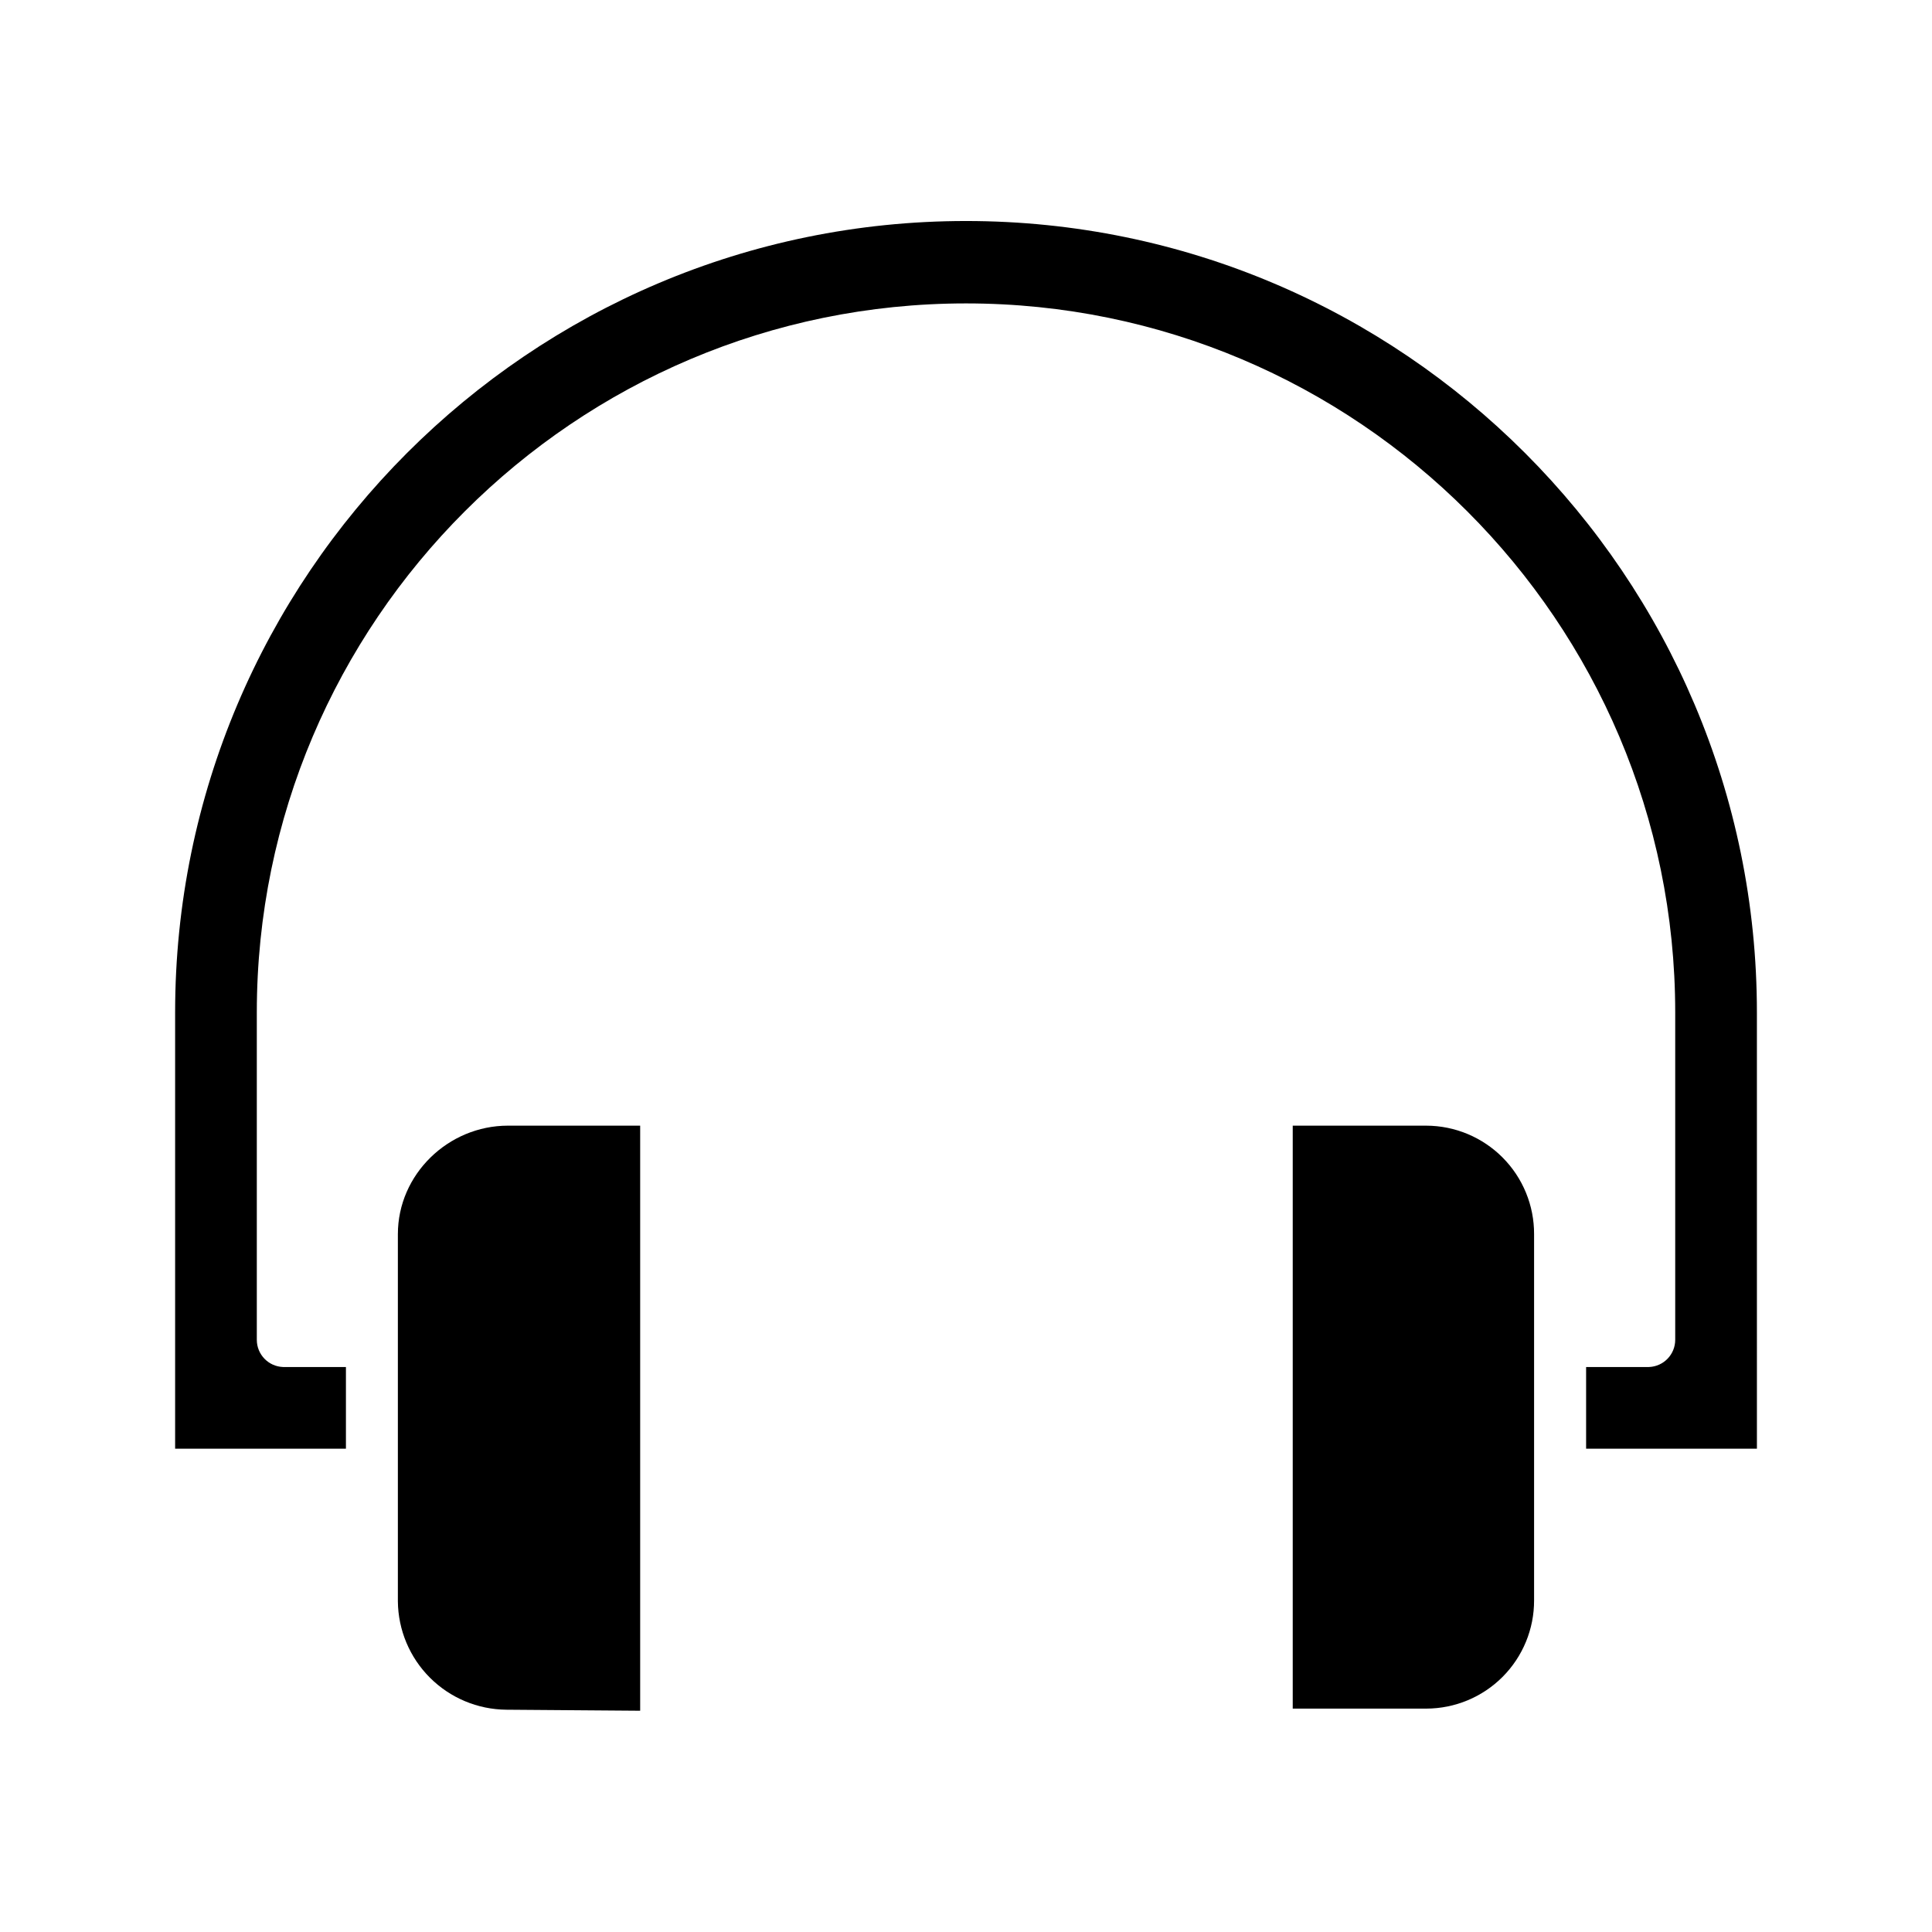 <?xml version="1.0" encoding="UTF-8"?>
<!-- Uploaded to: ICON Repo, www.svgrepo.com, Generator: ICON Repo Mixer Tools -->
<svg fill="#000000" width="800px" height="800px" version="1.1" viewBox="144 144 512 512" xmlns="http://www.w3.org/2000/svg">
 <g>
  <path d="m278.62 442.31c-15.844 0-29.18 12.914-29.18 28.758v97.301c0.07 7.598 3.121 14.863 8.496 20.234 5.371 5.371 12.641 8.418 20.238 8.488l35.477 0.27v-155.05z"/>
  <path d="m400 202.57c-115.64 0-209.59 94.086-209.59 209.73v115.62h45.266v-21.648h-16.672c-3.875-0.145-6.945-3.328-6.945-7.207v-86.766c0-103.6 84.344-187.89 187.95-187.89 103.6 0 187.94 84.285 187.94 187.89v86.766c0 3.879-3.07 7.062-6.945 7.207h-16.668v21.648h45.266l-0.004-115.62c0-115.64-93.945-209.73-209.59-209.73z"/>
  <path d="m521.97 442.31h-35.383v154.49h35.383c7.602-0.012 14.883-3.043 20.246-8.426 5.359-5.387 8.359-12.684 8.332-20.281v-97.023c0.027-7.606-2.969-14.91-8.328-20.301-5.359-5.394-12.645-8.438-20.25-8.457z"/>
 </g>
</svg>